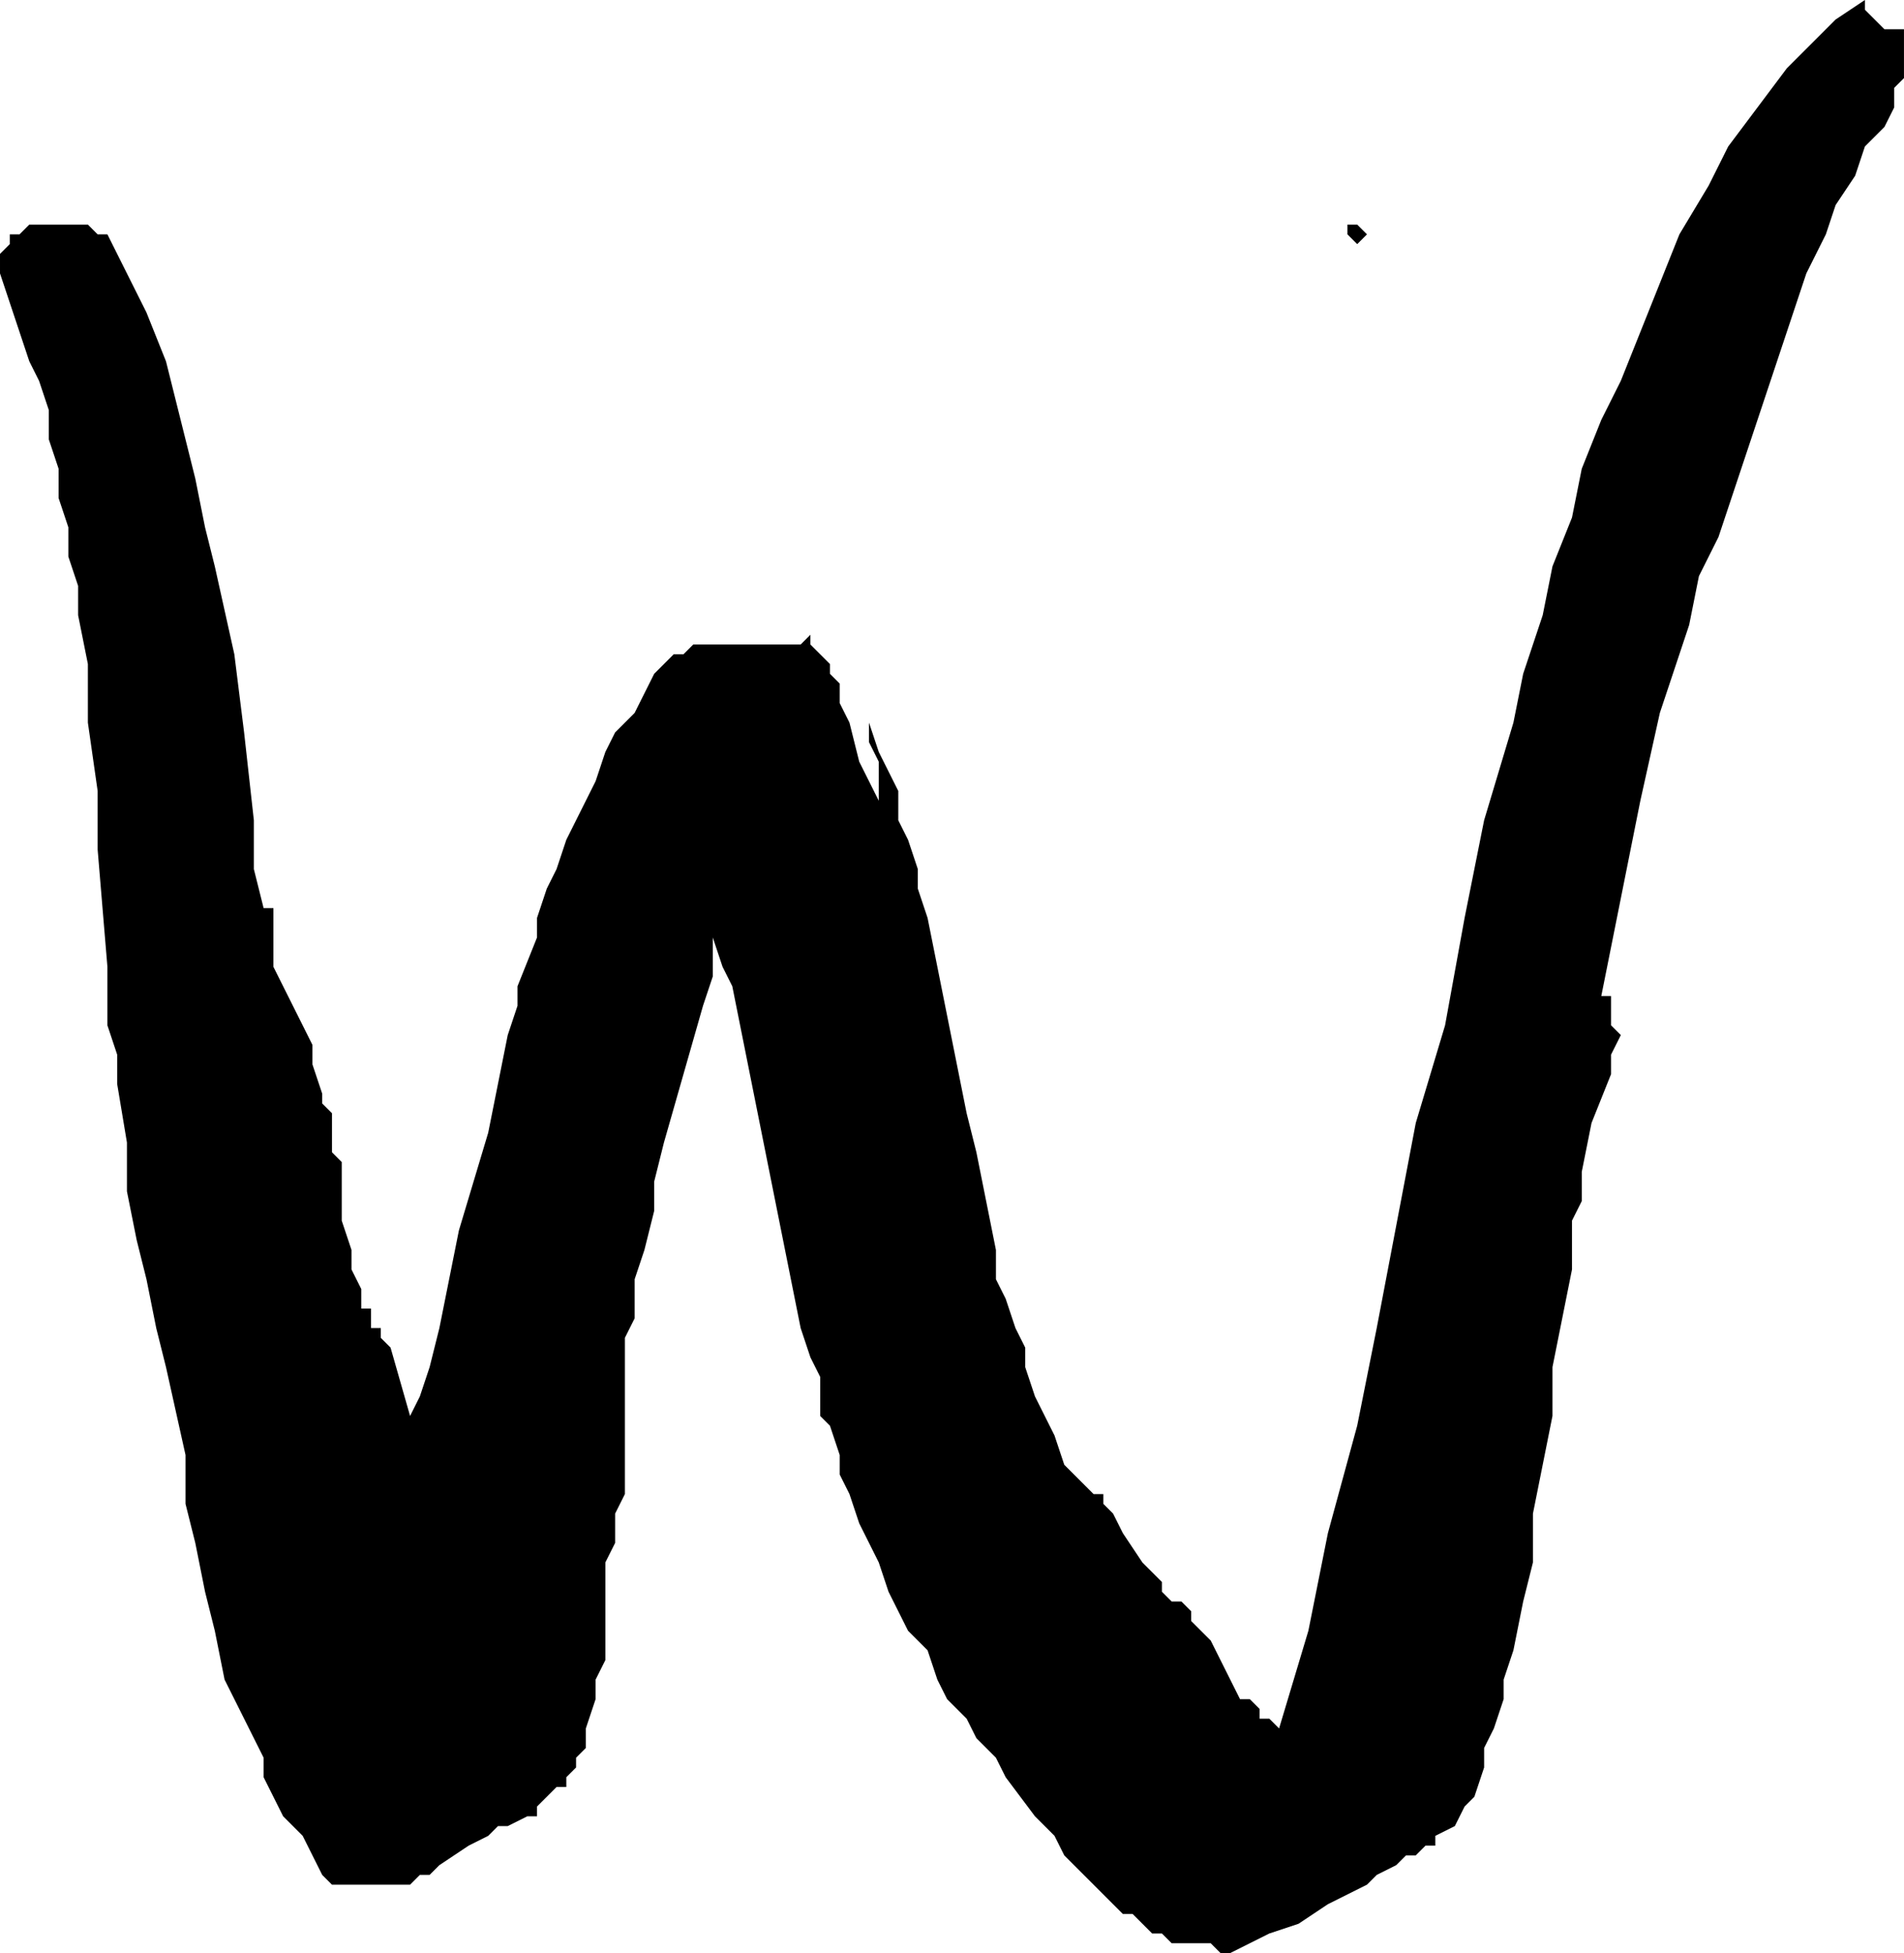 <svg xmlns="http://www.w3.org/2000/svg" width="1.3in" height="128" fill-rule="evenodd" stroke-linecap="round" preserveAspectRatio="none" viewBox="0 0 195 200"><style>.brush1{fill:#000}.pen2{stroke:none}</style><path d="M3 23h6l1 1h1l2 4 2 4 2 5 1 4 1 4 1 4 1 5 1 4 2 9 1 8 1 9v5l1 4h1v6l1 2 1 2 2 4v2l1 3v1l1 1v4l1 1v6l1 3v2l1 2v2h1v2h1v1l1 1 2 7 1-2 1-3 1-4 1-5 1-5 3-10 1-5 1-5 1-3v-2l2-5v-2l1-3 1-2 1-3 2-4 1-2 1-3 1-2 2-2 1-2 1-2 1-1 1-1h1l1-1h11l1-1v1l1 1 1 1v1l1 1v2l1 2 1 4 1 2 1 2v-4l-1-2v-2l1 3 1 2 1 2v3l1 2 1 3v2l1 3 1 5 1 5 2 10 1 4 1 5 1 5v3l1 2 1 3 1 2v2l1 3 1 2 1 2 1 3 2 2 1 1h1v1l1 1 1 2 2 3 1 1 1 1v1l1 1h1l1 1v1l2 2 1 2 1 2 1 2h1l1 1v1h1l1 1 3-10 2-10 3-11 2-10 4-21 3-10 2-11 2-10 3-10 1-5 2-6 1-5 2-5 1-5 2-5 2-4 2-5 2-5 2-5 3-5 2-4 3-4 3-4 2-2 2-2 1-1 3-2v1l1 1 1 1h2v5l-1 1v2l-1 2-2 2-1 3-2 3-1 3-1 2-1 2-3 9-3 9-3 9-2 4-1 5-3 9-2 9-1 5-1 5-2 10h1v3l1 1-1 2v2l-2 5-1 5v3l-1 2v5l-1 5-1 5v5l-2 10v5l-1 4-1 5-1 3v2l-1 3-1 2v2l-1 3-1 1-1 2-2 1v1h-1l-1 1h-1l-1 1-2 1-1 1-2 1-2 1-3 2-3 1-4 2h-1l-1-1h-4l-1-1h-1l-1-1-1-1h-1l-1-1-1-1-1-1-1-1-2-2-1-2-2-2-3-4-1-2-2-2-1-2-2-2-1-2-1-3-2-2-1-2-1-2-1-3-1-2-1-2-1-3-1-2v-2l-1-3-1-1v-4l-1-2-1-3-1-5-1-5-2-10-1-5-1-5-1-5-1-2-1-3v4l-1 3-2 7-2 7-1 4v3l-1 4-1 3v4l-1 2v16l-1 2v3l-1 2v10l-1 2v2l-1 3v2l-1 1v1l-1 1v1h-1l-1 1-1 1v1h-1l-2 1h-1l-1 1-2 1-3 2-1 1h-1l-1 1h-8l-1-1-1-2-1-2-2-2-1-2-1-2v-2l-1-2-1-2-2-4-1-5-1-4-1-5-1-4v-5l-2-9-1-4-1-5-1-4-1-5v-5l-1-6v-3l-1-3v-6l-1-12v-6l-1-7v-6l-1-5v-3l-1-3v-3l-1-3v-3l-1-3v-3l-1-3-1-2-1-3-1-3-1-3v-2l1-1v-1h1l1-1z" class="pen2 brush1"/><path d="m139 23 1 1-1 1-1-1v-1h1z" class="pen2 brush1"/></svg>
